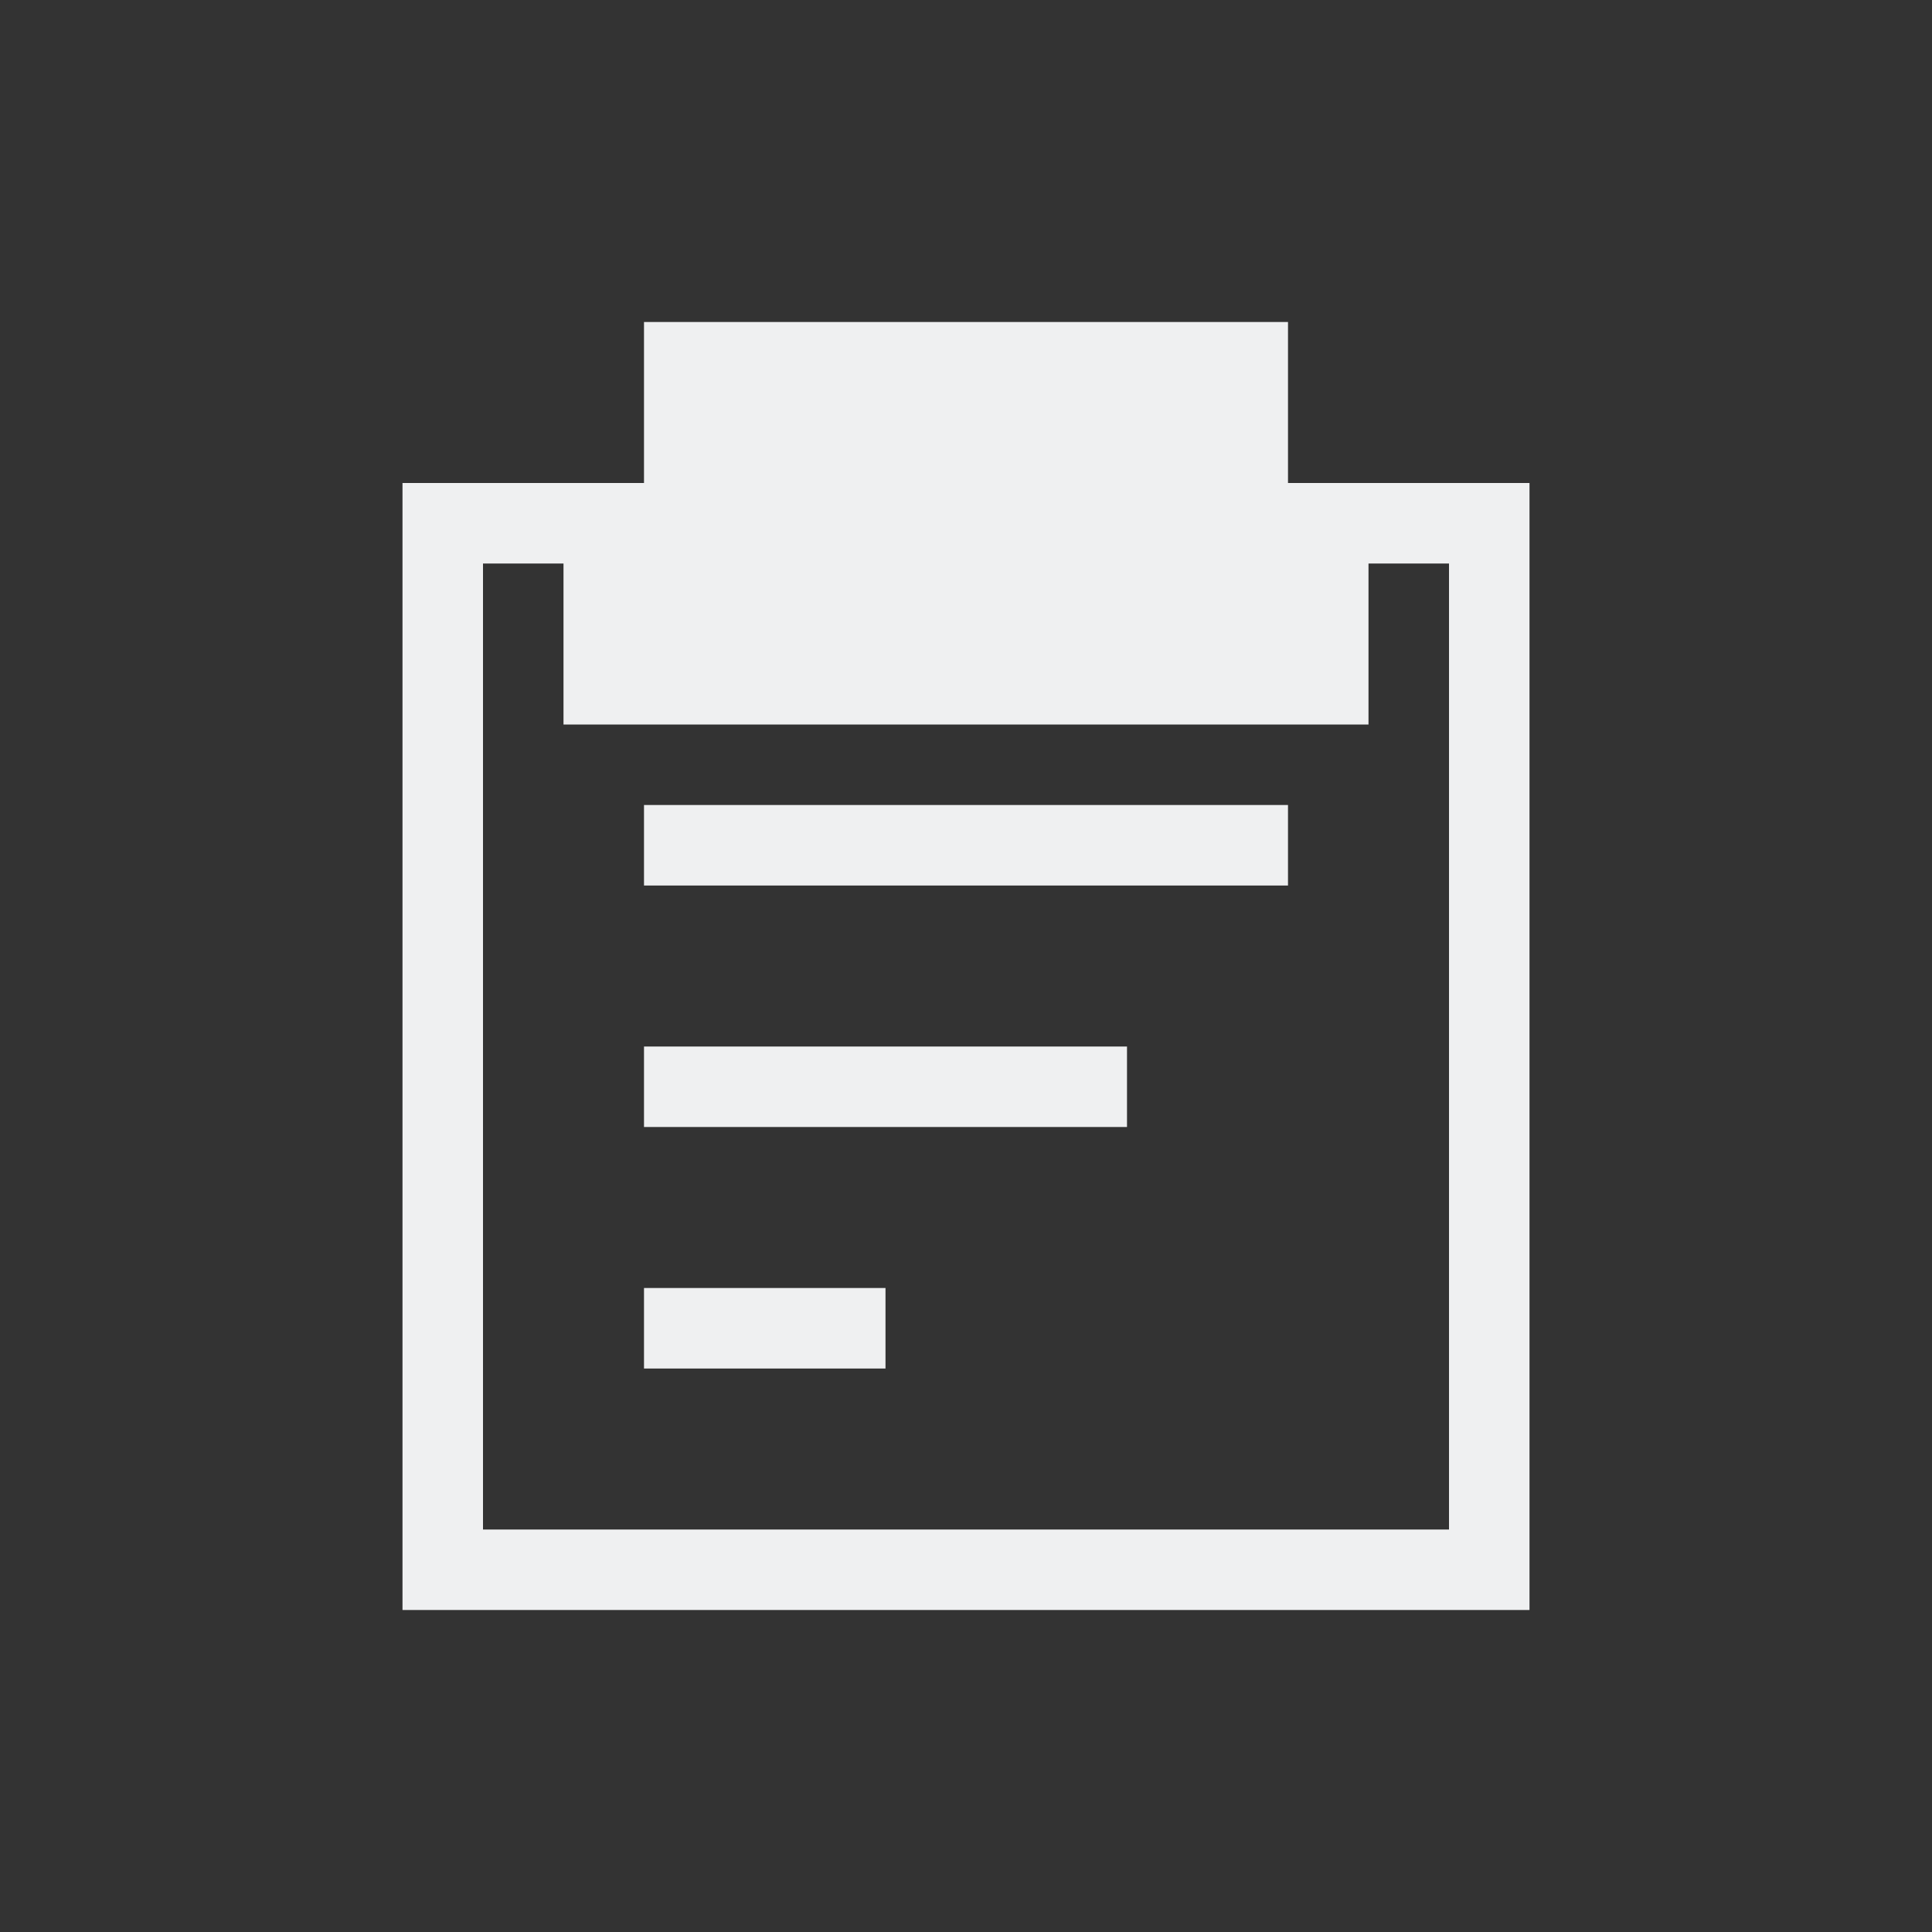 <svg viewBox="0 0 24 24" xmlns="http://www.w3.org/2000/svg"><rect x="0" y="0" width="24" height="24" fill="#333333" stroke="none"/><path d="m8 4v2h-2-1v14h1 13v-1-13h-1-2v-2zm-2 3h1v2h10v-2h1v12h-12zm2 3v1h8v-1zm0 3v1h6v-1zm0 3v1h3v-1z" fill="#eff0f1"/></svg>
